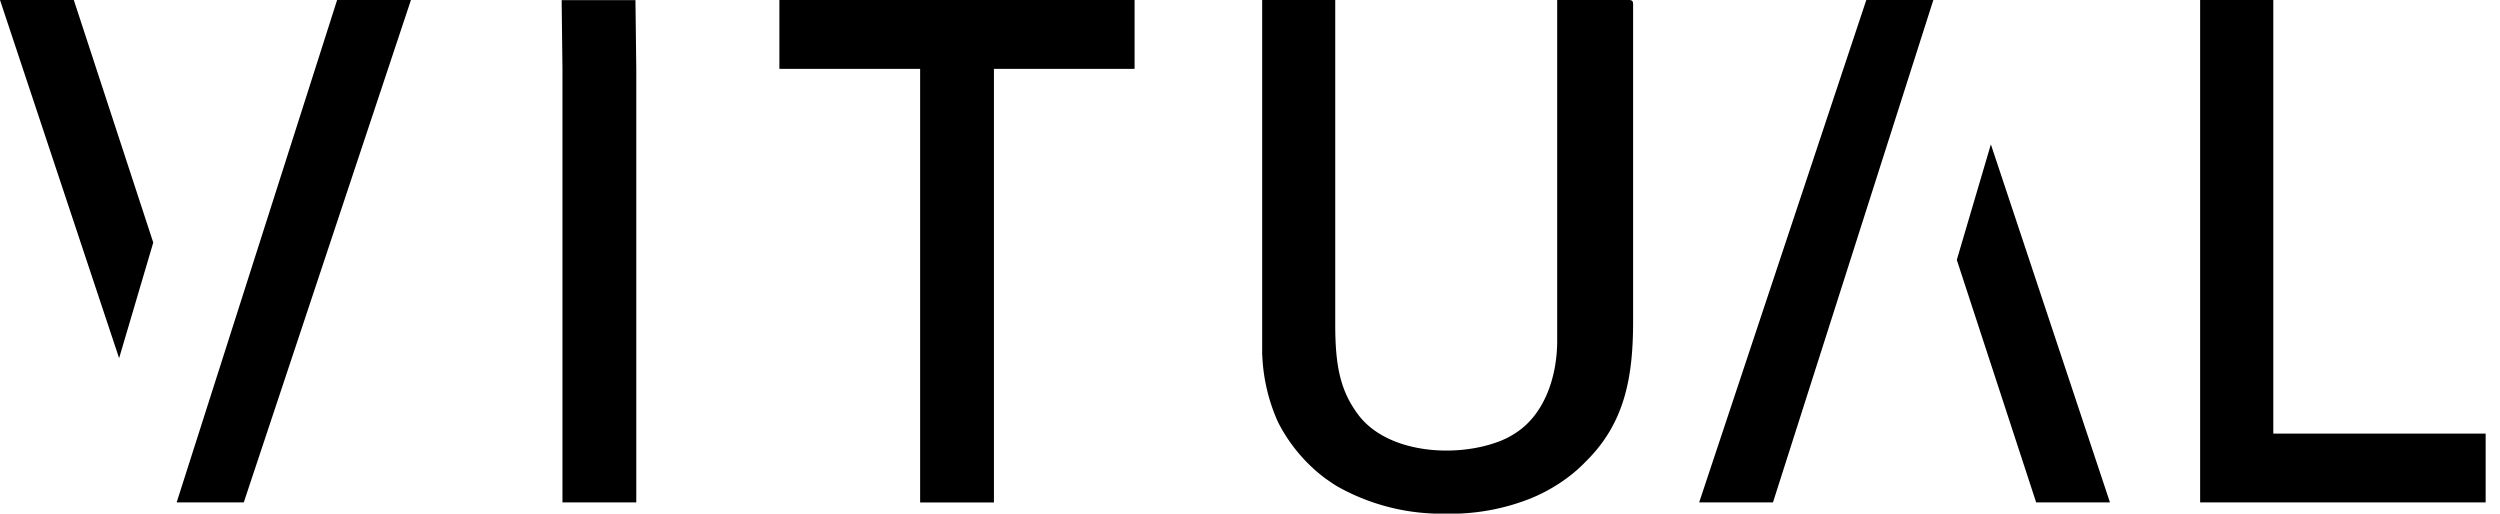 <svg width="146" height="30" viewBox="0 0 146 30" fill="none" xmlns="http://www.w3.org/2000/svg"><g fill-rule="evenodd" clip-rule="evenodd" fill="#000" clip-path="url(#clip0_165_112681)"><path d="M73.716 20.727c.05 1.348.36 2.674.912 3.907a9.467 9.467 0 002.769 3.305c.282.19.405.29.715.474a12.41 12.41 0 005.696 1.582h1.36a12.63 12.63 0 004.204-.88 9.72 9.72 0 001.77-.939 8.637 8.637 0 001.484-1.239c2.25-2.219 2.747-4.886 2.747-8.15V.254c0-.195-.06-.253-.257-.253H90.94v19.89c0 2.145-.757 4.274-2.352 5.345a4.82 4.82 0 01-.998.527c-2.517.985-6.513.743-8.246-1.513-1.067-1.413-1.366-2.857-1.366-5.309V0h-4.267v20.727h.005zm-40.867 8.615h4.31V4.023L37.11.006H32.8l.048 4.017v25.319zm25.196-25.32h8.215V0H45.516v4.022h8.22v25.32h4.31V4.021zm70.443 25.319h16.674v-4.017h-12.401V0h-4.273v29.341zM8.95 14.165L4.31 0H0l6.956 20.917 1.995-6.753zM19.688 0l-9.372 29.341h3.92L23.999 0h-4.31zm94.589 15.177l4.635 14.165h4.31L116.267 8.43l-1.99 6.747zm-10.736 14.164L112.907 0h-3.915l-9.761 29.341h4.31z"/></g><defs><clipPath id="clip0_165_112681"><path fill="#fff" d="M0 0h146v30H0z"/></clipPath></defs></svg>
